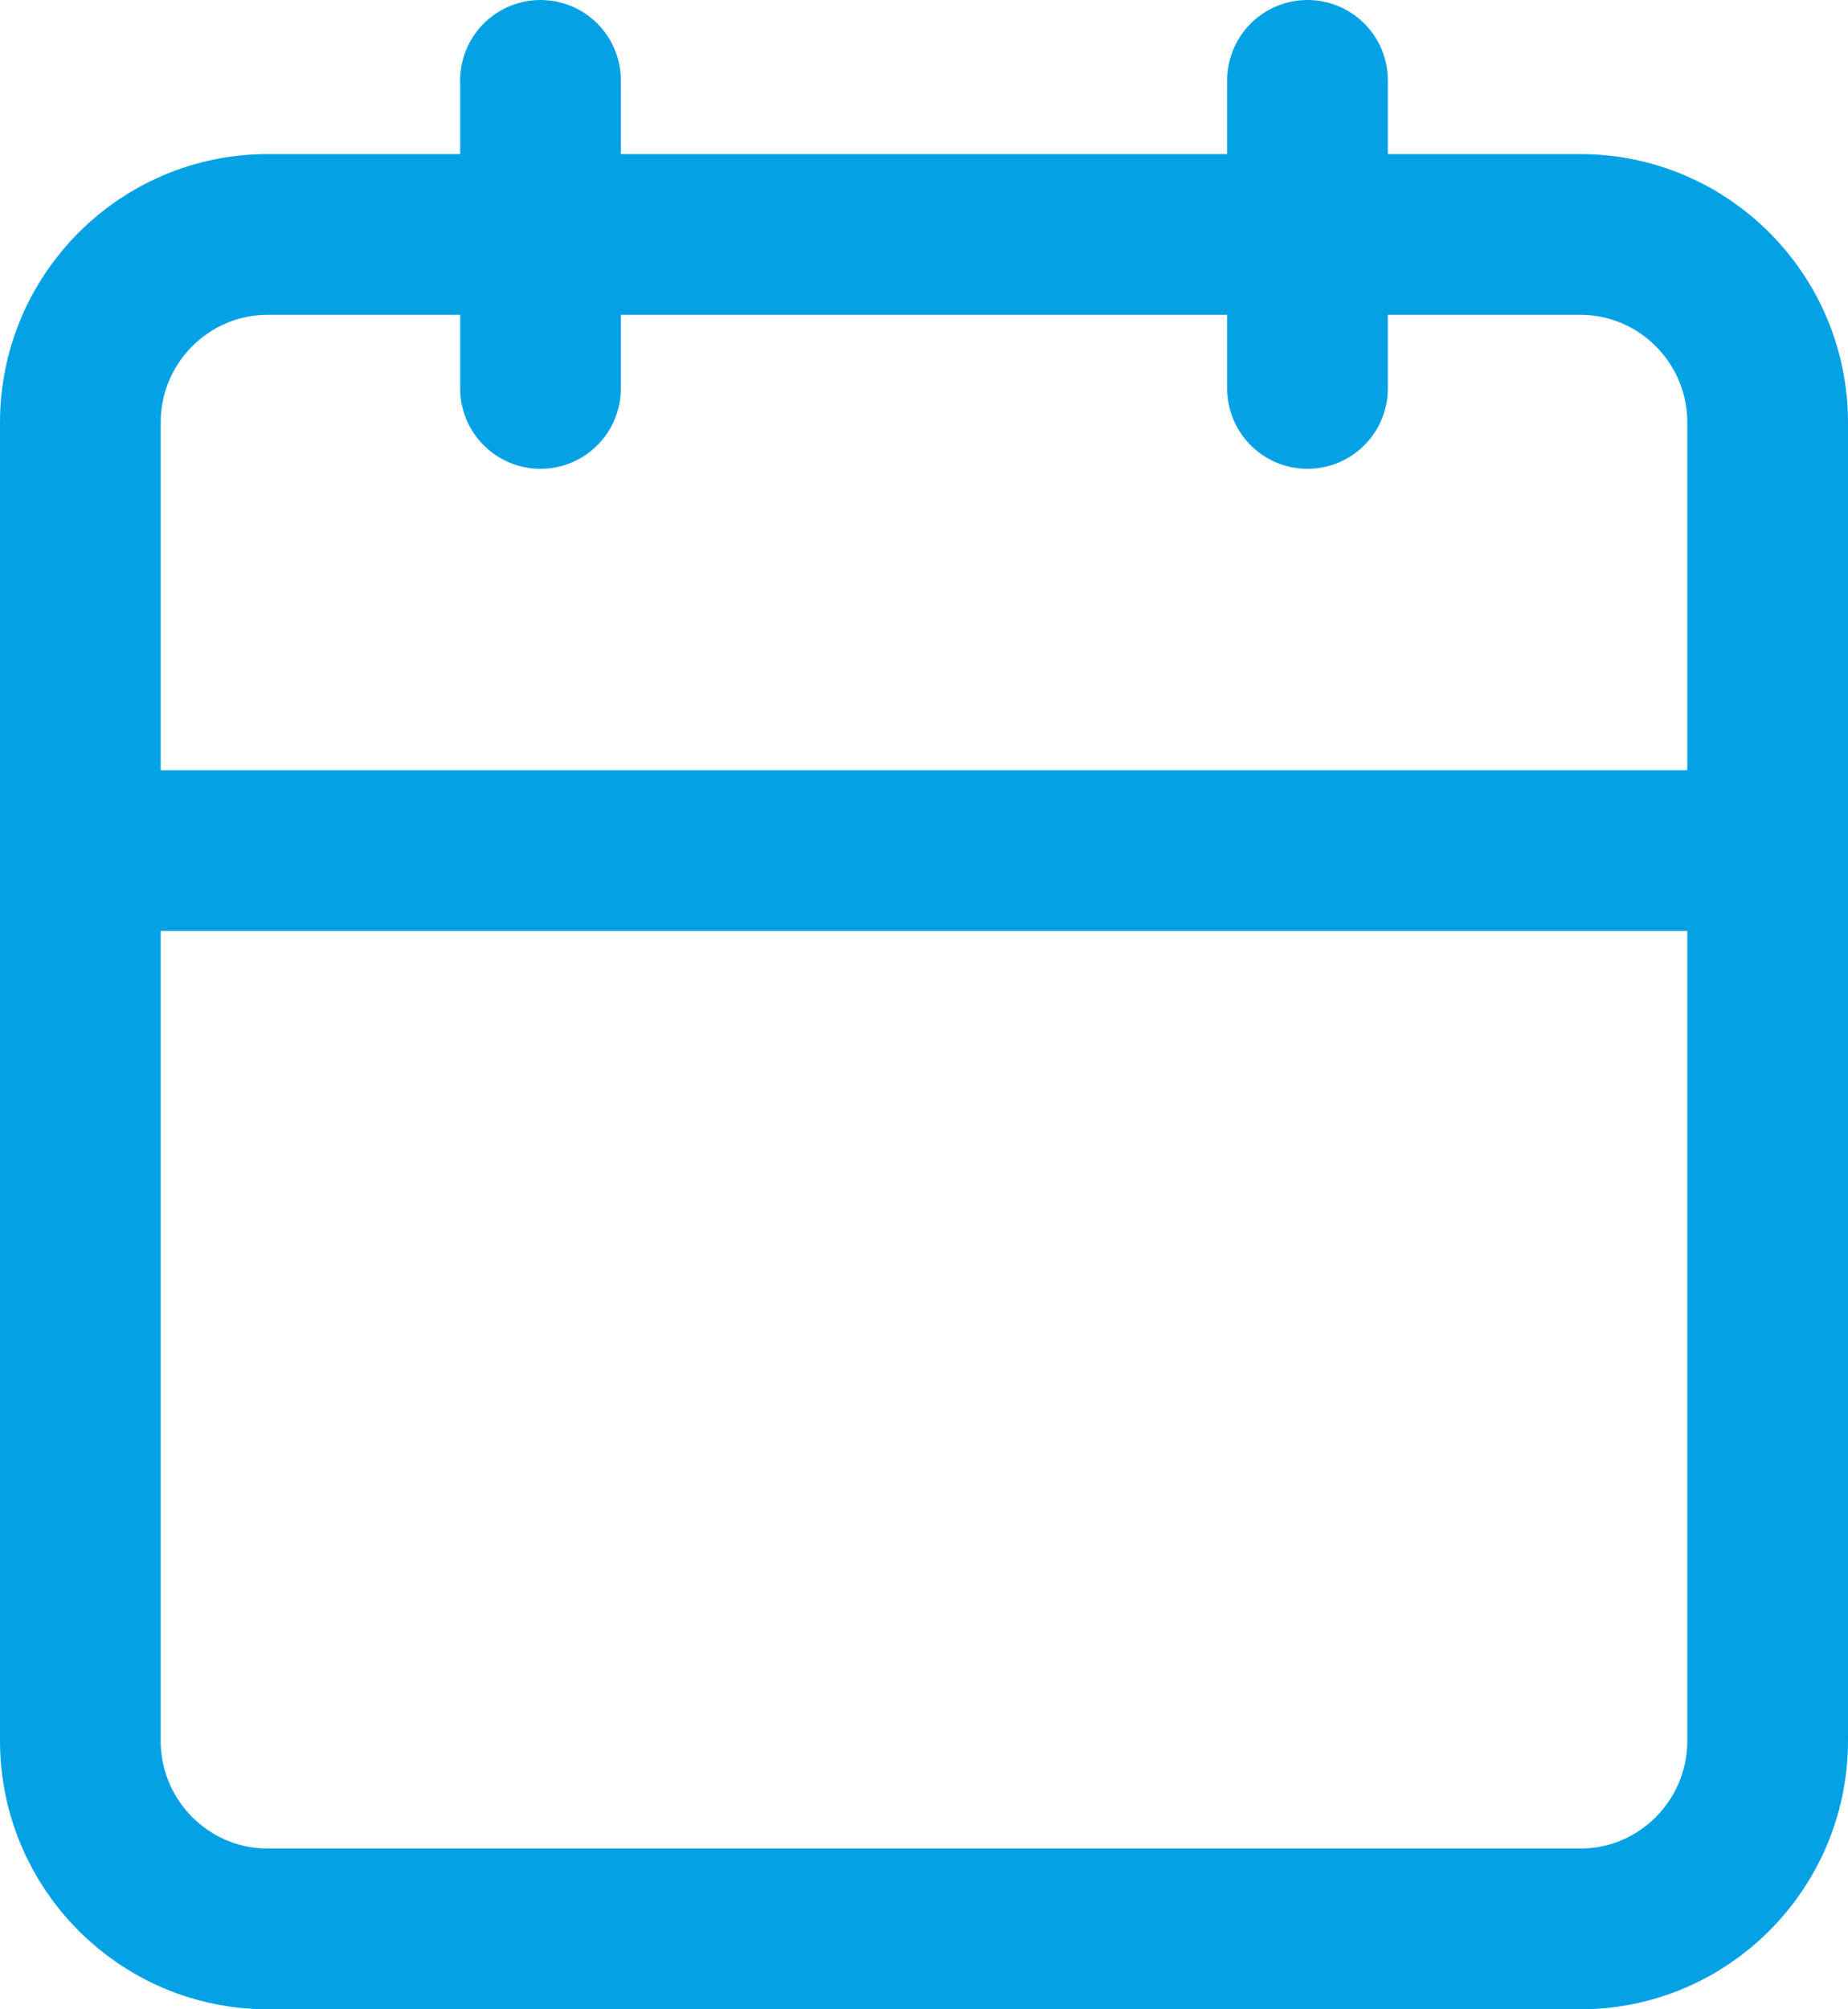 <svg width="23" height="25" viewBox="0 0 23 25" fill="none" xmlns="http://www.w3.org/2000/svg">
<path d="M16.273 1V4.833M6.727 1V4.833M1 10.583H22M3.333 2.917H19.667C20.955 2.917 22 3.965 22 5.259V21.657C22 22.951 20.955 24 19.667 24H3.333C2.045 24 1 22.951 1 21.657V5.259C1 3.965 2.045 2.917 3.333 2.917Z" stroke="#05A1E5" stroke-width="2" stroke-linecap="round" stroke-linejoin="round"/>
</svg>

